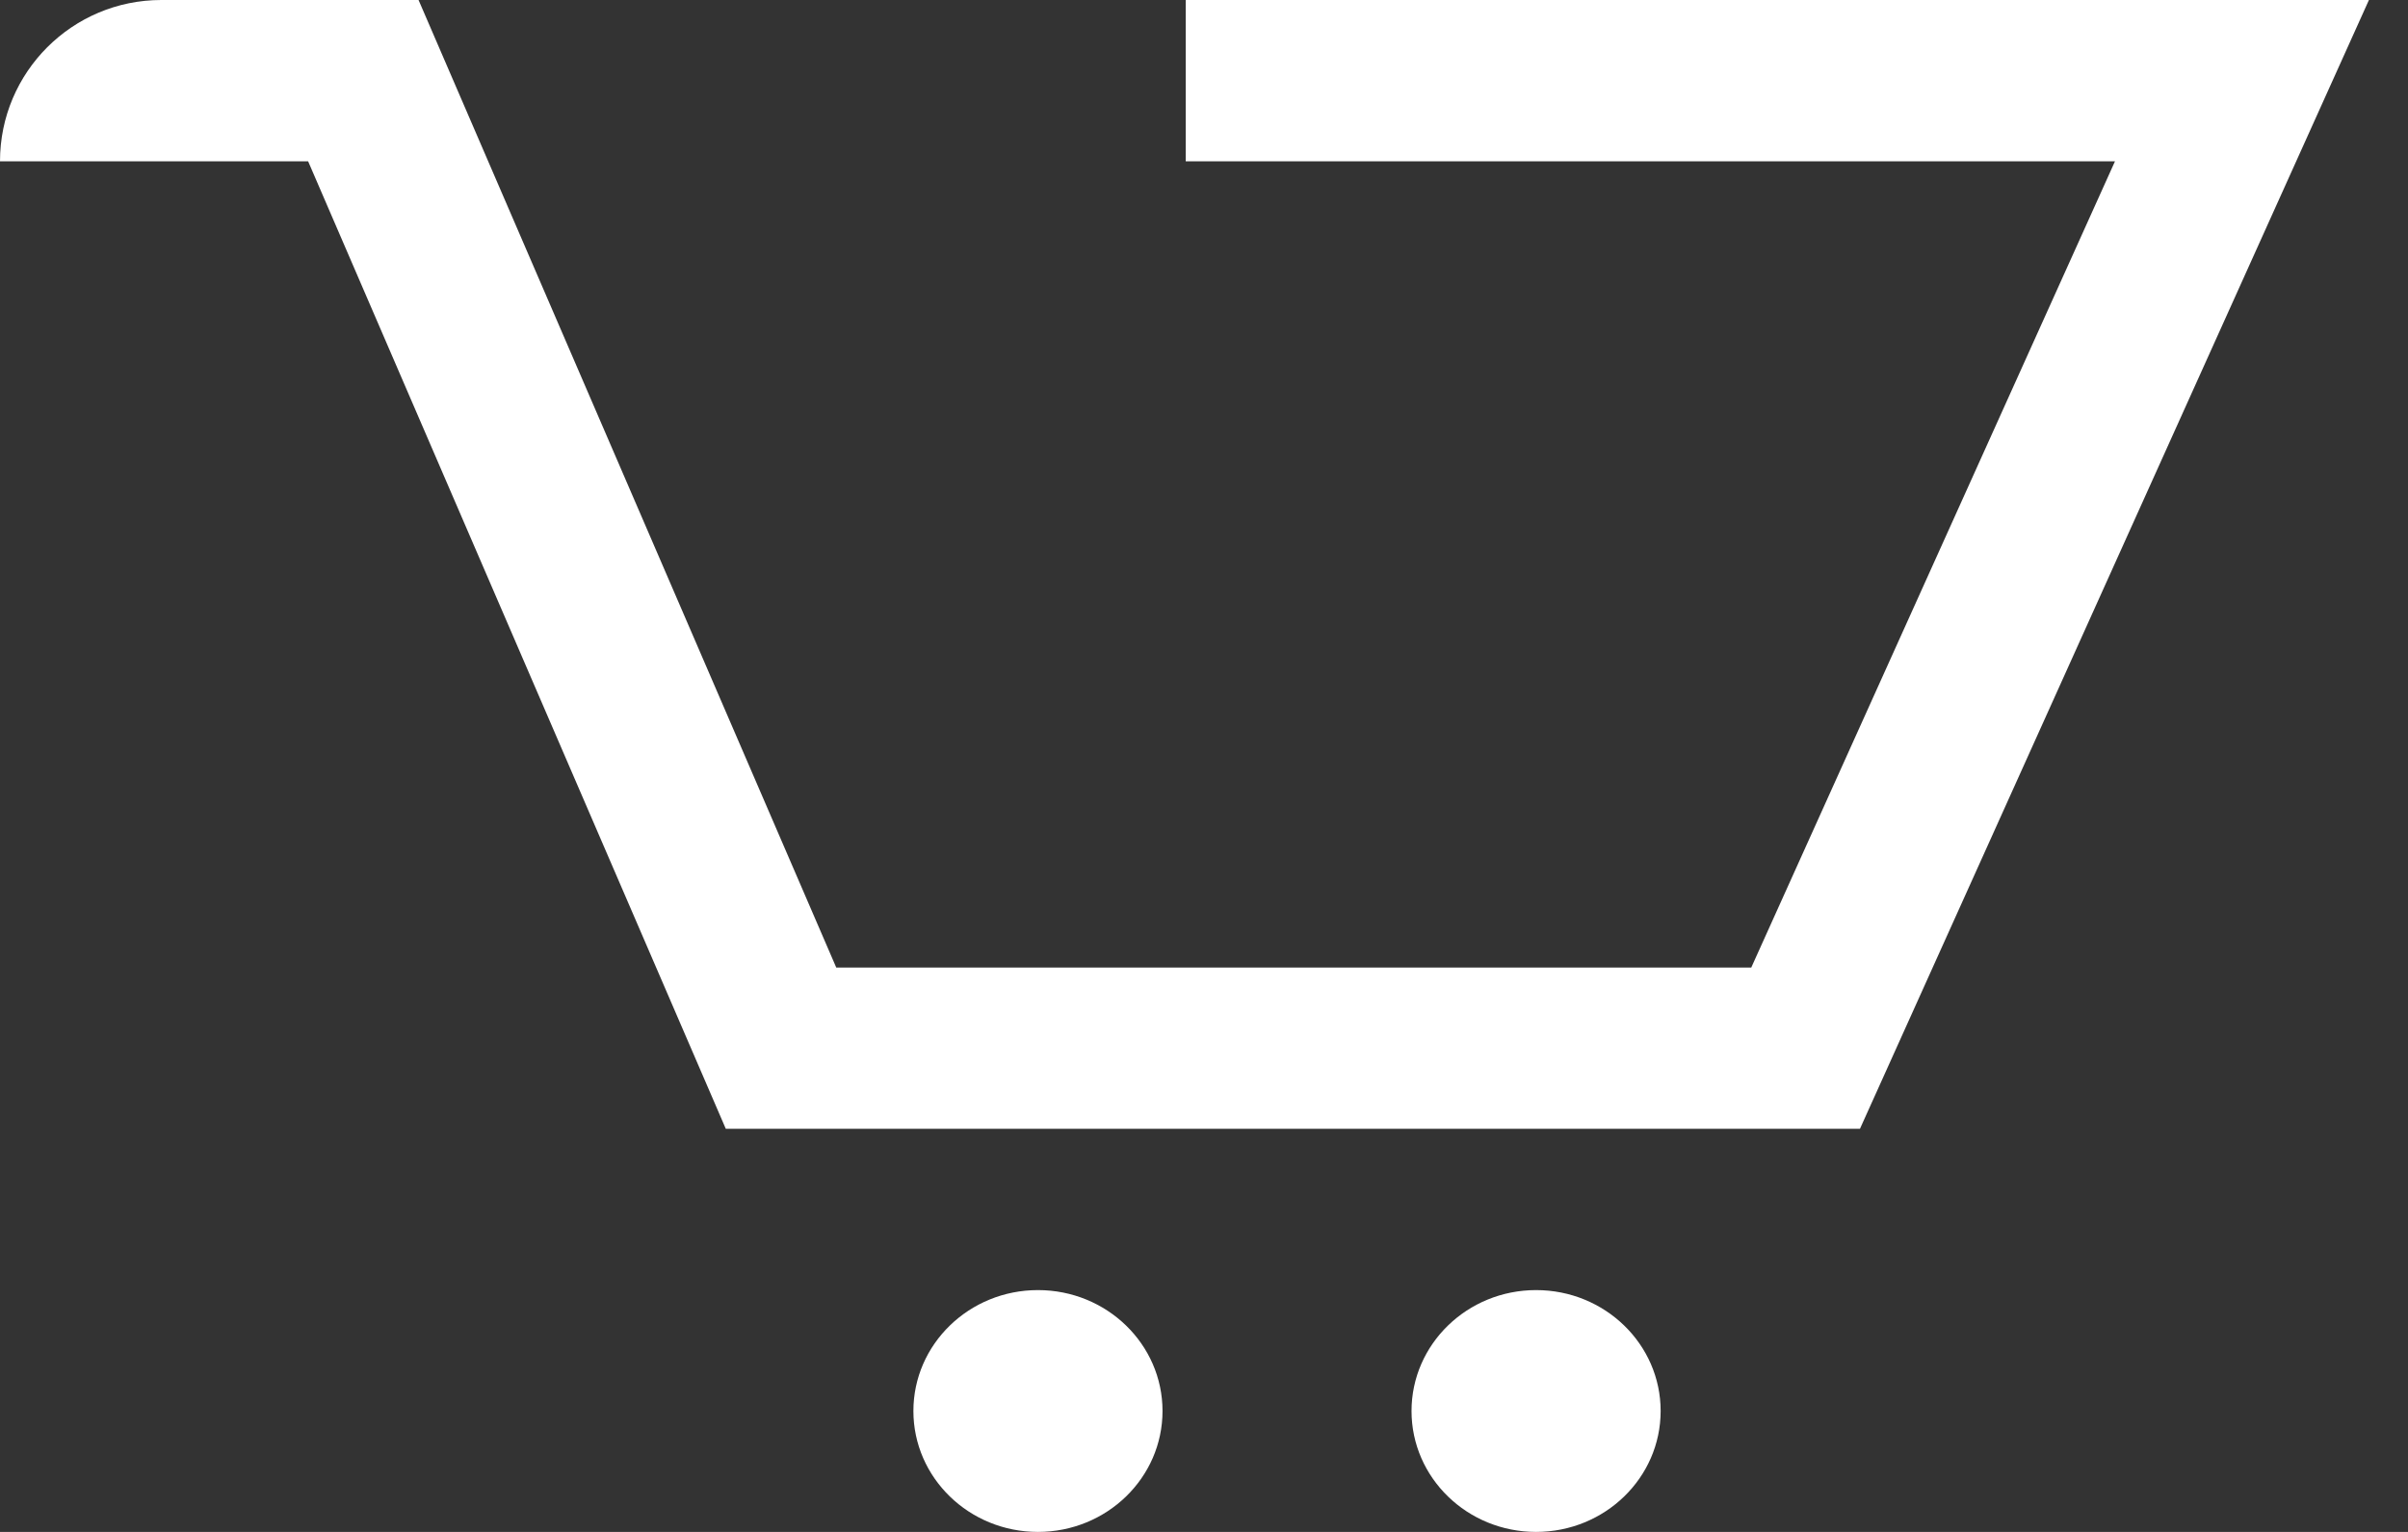 <svg xmlns="http://www.w3.org/2000/svg" width="22" height="14" viewBox="0 0 22 14">
    <rect x="0" y="0" width="22" height="14" fill="#333333" stroke="none"/>
    <g fill="#FFF" fill-rule="evenodd">
        <path d="M2.815 1.474l3.816 8.842h10.362L21.643 0h-10.81v1.474h8.49L16 8.842H7.64L3.824 0h-2.35C.66 0 0 .66 0 1.474h2.815z"/>
        <ellipse cx="9.483" cy="12.895" rx="1.138" ry="1.105"/>
        <ellipse cx="14.034" cy="12.895" rx="1.138" ry="1.105"/>
    </g>
</svg>
